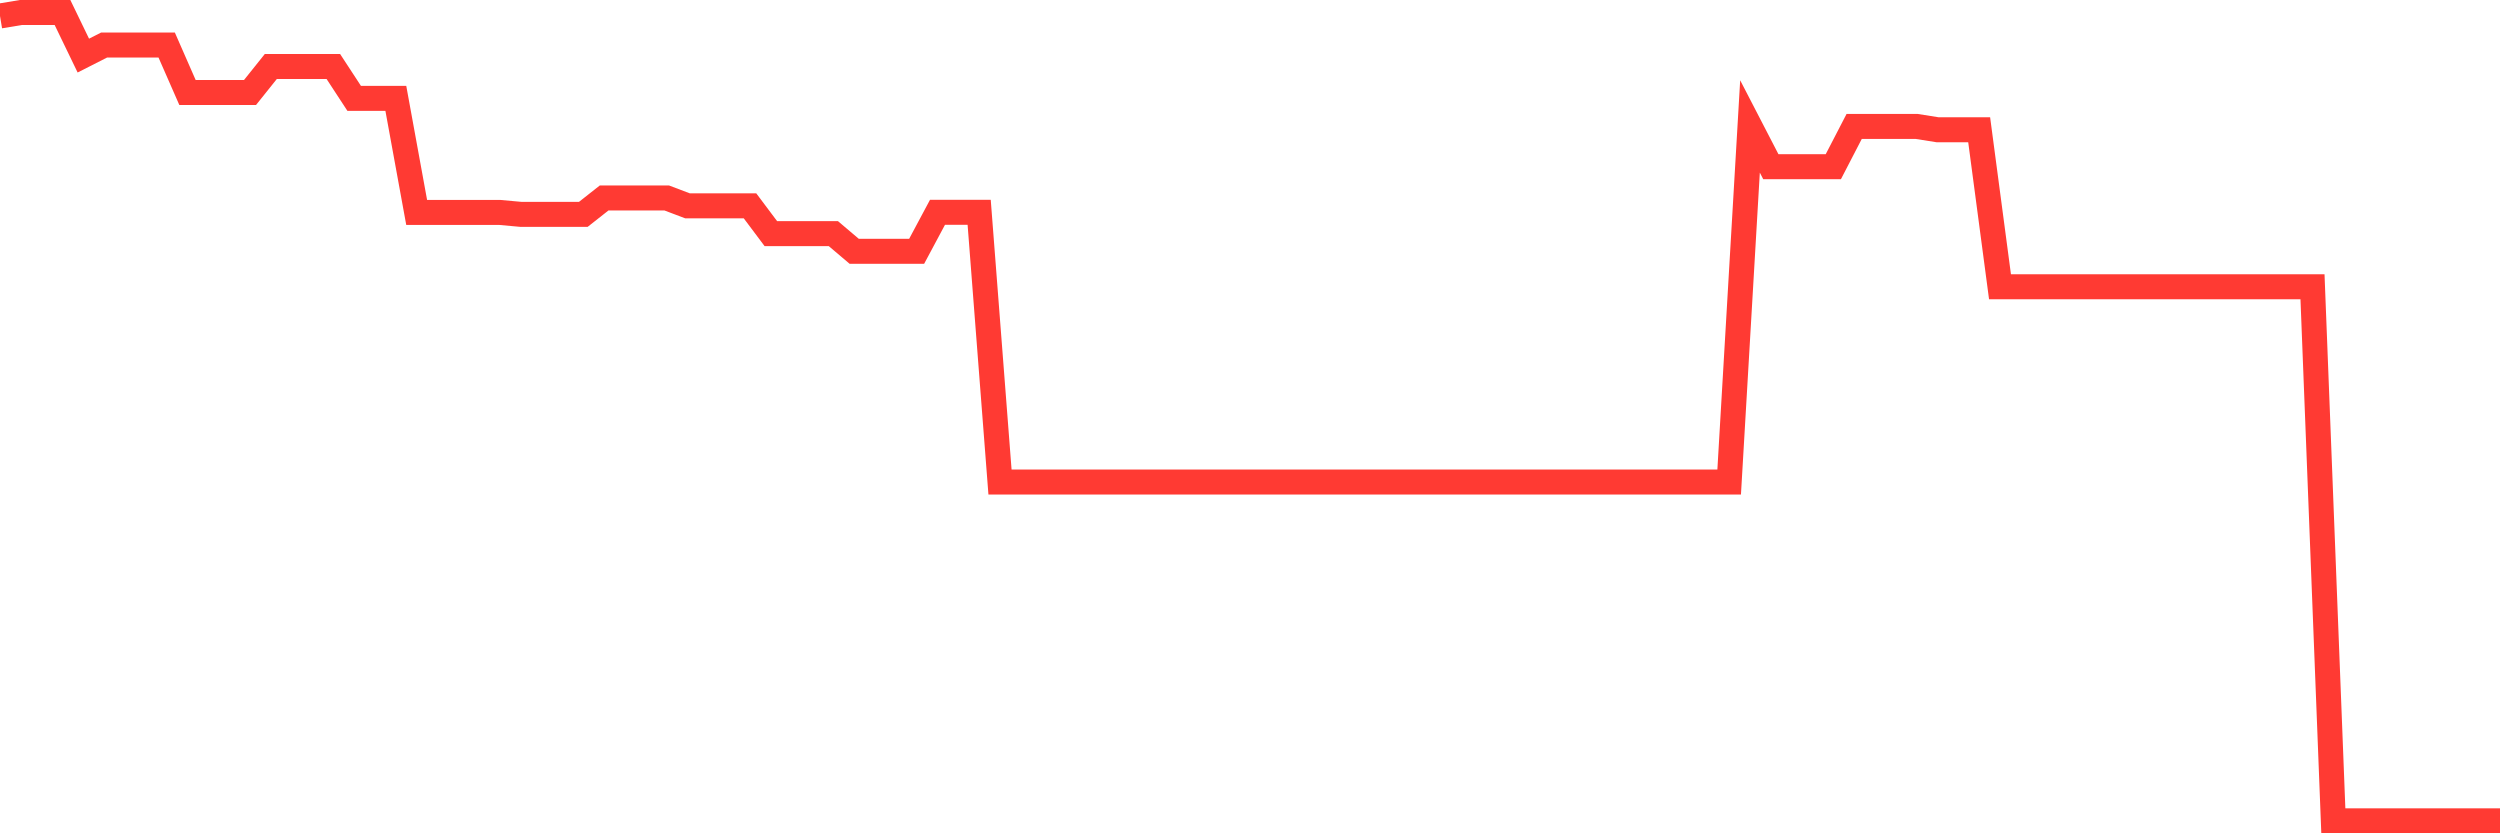<svg
  xmlns="http://www.w3.org/2000/svg"
  xmlns:xlink="http://www.w3.org/1999/xlink"
  width="120"
  height="40"
  viewBox="0 0 120 40"
  preserveAspectRatio="none"
>
  <polyline
    points="0,0.767 1,0.6 2,0.6 3,0.6 4,2.668 5,2.16 6,2.16 7,2.16 8,2.16 9,4.441 10,4.441 11,4.441 12,4.441 13,3.191 14,3.191 15,3.191 16,3.191 17,4.721 18,4.721 19,4.721 20,10.198 21,10.198 22,10.198 23,10.198 24,10.198 25,10.289 26,10.289 27,10.289 28,10.289 29,9.501 30,9.501 31,9.501 32,9.501 33,9.88 34,9.88 35,9.88 36,9.88 37,11.213 38,11.213 39,11.213 40,11.213 41,12.061 42,12.061 43,12.061 44,12.061 45,10.19 46,10.19 47,10.19 48,23.136 49,23.136 50,23.136 51,23.136 52,23.136 53,23.136 54,23.136 55,23.136 56,23.136 57,23.136 58,23.136 59,23.136 60,23.136 61,23.136 62,23.136 63,23.136 64,23.136 65,23.136 66,23.136 67,23.136 68,23.136 69,23.136 70,23.136 71,23.136 72,23.136 73,23.136 74,23.136 75,23.136 76,23.136 77,23.136 78,23.136 79,23.136 80,23.136 81,23.136 82,23.136 83,23.136 84,6.069 85,8.001 86,8.001 87,8.001 88,8.001 89,6.069 90,6.069 91,6.069 92,6.069 93,6.228 94,6.228 95,6.228 96,13.766 97,13.766 98,13.766 99,13.766 100,13.766 101,13.766 102,13.766 103,13.766 104,13.766 105,13.766 106,13.766 107,13.766 108,13.766 109,13.766 110,13.766 111,13.766 112,39.4 113,39.4 114,39.4 115,39.4 116,39.4 117,39.4 118,39.4 119,39.4 120,39.4"
    fill="none"
    stroke="#ff3a33"
    stroke-width="1.2"
  >
  </polyline>
</svg>